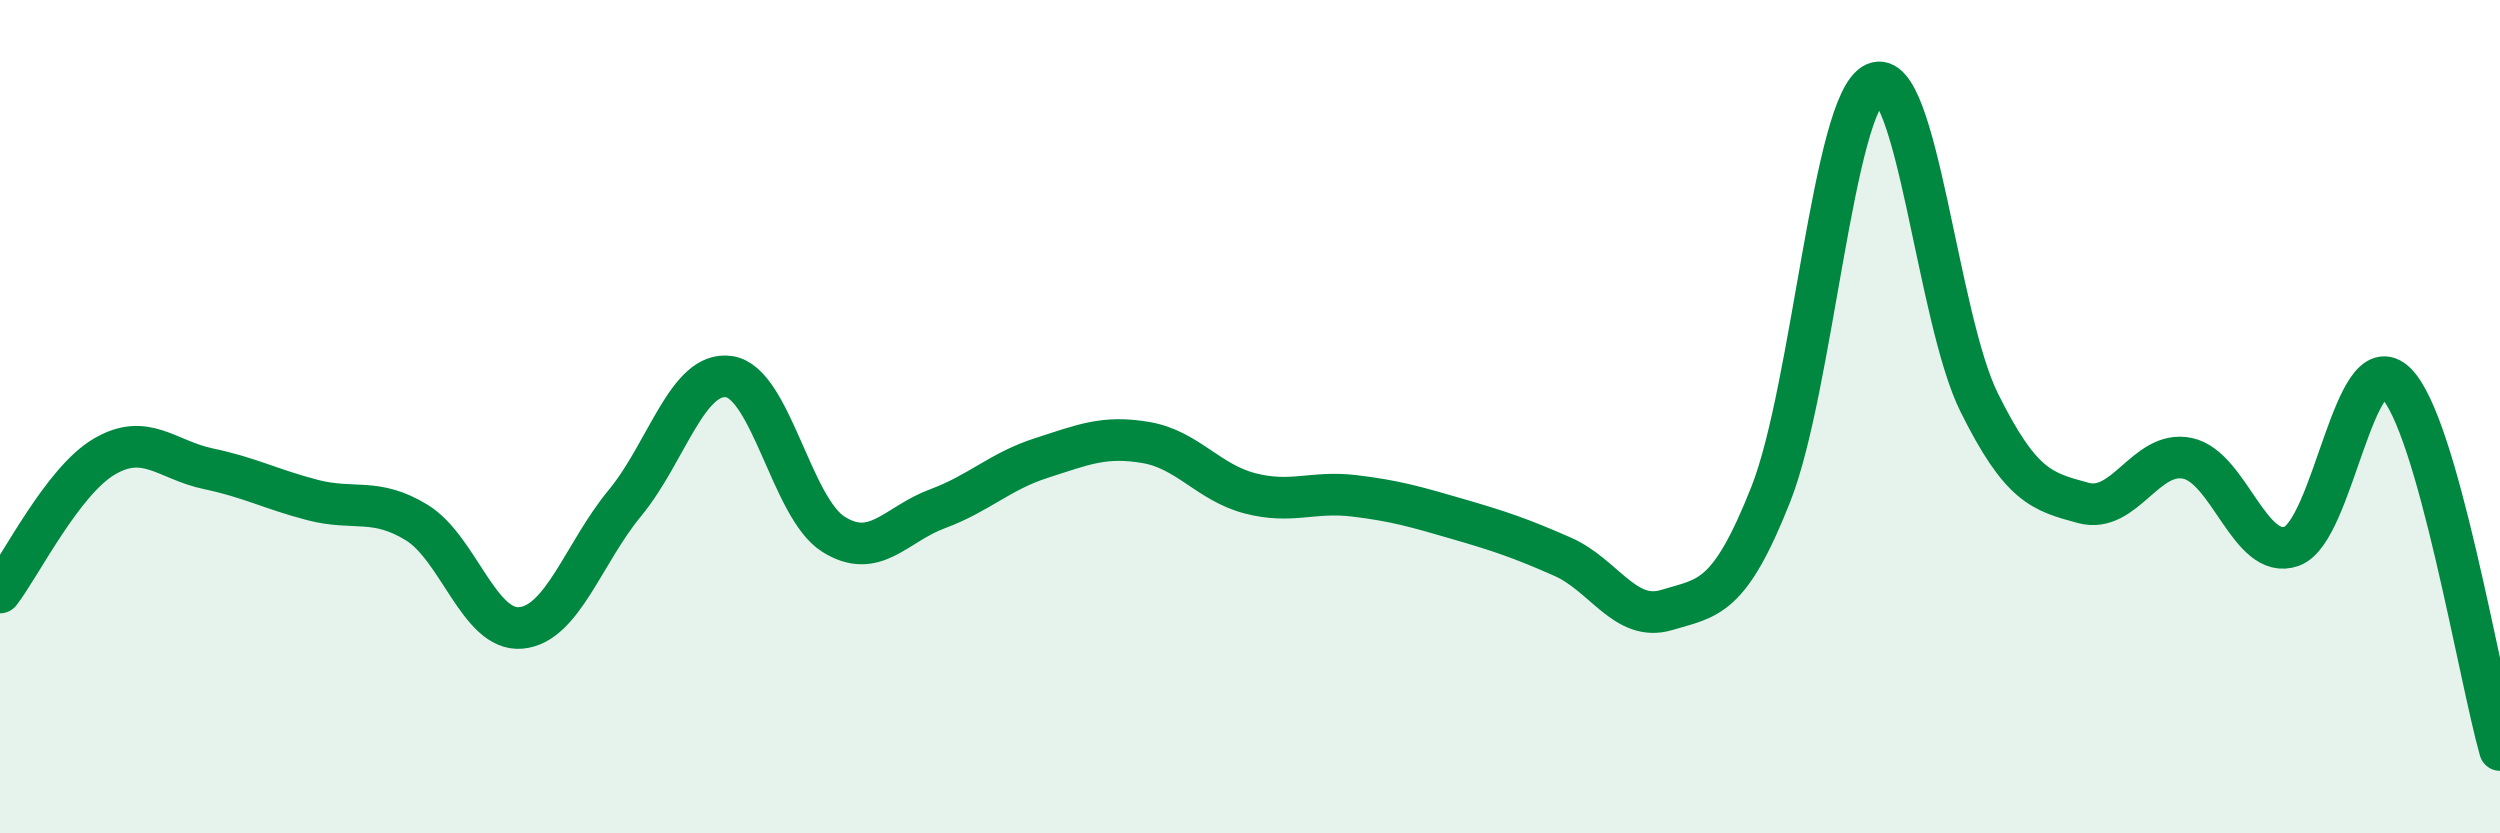 
    <svg width="60" height="20" viewBox="0 0 60 20" xmlns="http://www.w3.org/2000/svg">
      <path
        d="M 0,14.22 C 0.5,13.57 1.5,11.55 2.5,10.96 C 3.5,10.37 4,11.04 5,11.25 C 6,11.46 6.5,11.74 7.5,12 C 8.5,12.26 9,11.93 10,12.54 C 11,13.15 11.5,15.16 12.5,15.07 C 13.5,14.98 14,13.28 15,12.07 C 16,10.86 16.5,8.89 17.5,9.04 C 18.5,9.19 19,12.19 20,12.82 C 21,13.45 21.5,12.58 22.5,12.21 C 23.5,11.84 24,11.31 25,10.99 C 26,10.67 26.5,10.45 27.5,10.62 C 28.5,10.79 29,11.58 30,11.84 C 31,12.1 31.5,11.78 32.5,11.9 C 33.5,12.02 34,12.17 35,12.46 C 36,12.75 36.5,12.92 37.5,13.36 C 38.5,13.8 39,14.94 40,14.64 C 41,14.34 41.5,14.39 42.5,11.86 C 43.5,9.33 44,2.44 45,2 C 46,1.56 46.5,7.65 47.5,9.66 C 48.5,11.67 49,11.8 50,12.07 C 51,12.34 51.5,10.79 52.5,11 C 53.5,11.21 54,13.47 55,13.11 C 56,12.75 56.5,8.21 57.5,9.19 C 58.5,10.17 59.5,16.24 60,18L60 20L0 20Z"
        fill="#008740"
        opacity="0.1"
        stroke-linecap="round"
        stroke-linejoin="round"
      />
      <path
        d="M 0,14.22 C 0.5,13.57 1.5,11.55 2.5,10.96 C 3.5,10.37 4,11.04 5,11.25 C 6,11.46 6.5,11.74 7.5,12 C 8.5,12.26 9,11.93 10,12.54 C 11,13.15 11.5,15.16 12.5,15.07 C 13.5,14.98 14,13.28 15,12.07 C 16,10.86 16.5,8.89 17.5,9.04 C 18.5,9.19 19,12.19 20,12.82 C 21,13.45 21.5,12.58 22.5,12.21 C 23.5,11.84 24,11.31 25,10.99 C 26,10.67 26.5,10.45 27.5,10.62 C 28.5,10.79 29,11.58 30,11.84 C 31,12.1 31.5,11.78 32.5,11.9 C 33.5,12.02 34,12.17 35,12.46 C 36,12.75 36.5,12.92 37.5,13.36 C 38.5,13.8 39,14.94 40,14.64 C 41,14.34 41.5,14.39 42.5,11.86 C 43.5,9.33 44,2.44 45,2 C 46,1.56 46.5,7.65 47.5,9.66 C 48.5,11.67 49,11.8 50,12.07 C 51,12.34 51.5,10.79 52.5,11 C 53.5,11.21 54,13.47 55,13.11 C 56,12.75 56.5,8.21 57.5,9.19 C 58.5,10.17 59.5,16.24 60,18"
        stroke="#008740"
        stroke-width="1"
        fill="none"
        stroke-linecap="round"
        stroke-linejoin="round"
      />
    </svg>
  